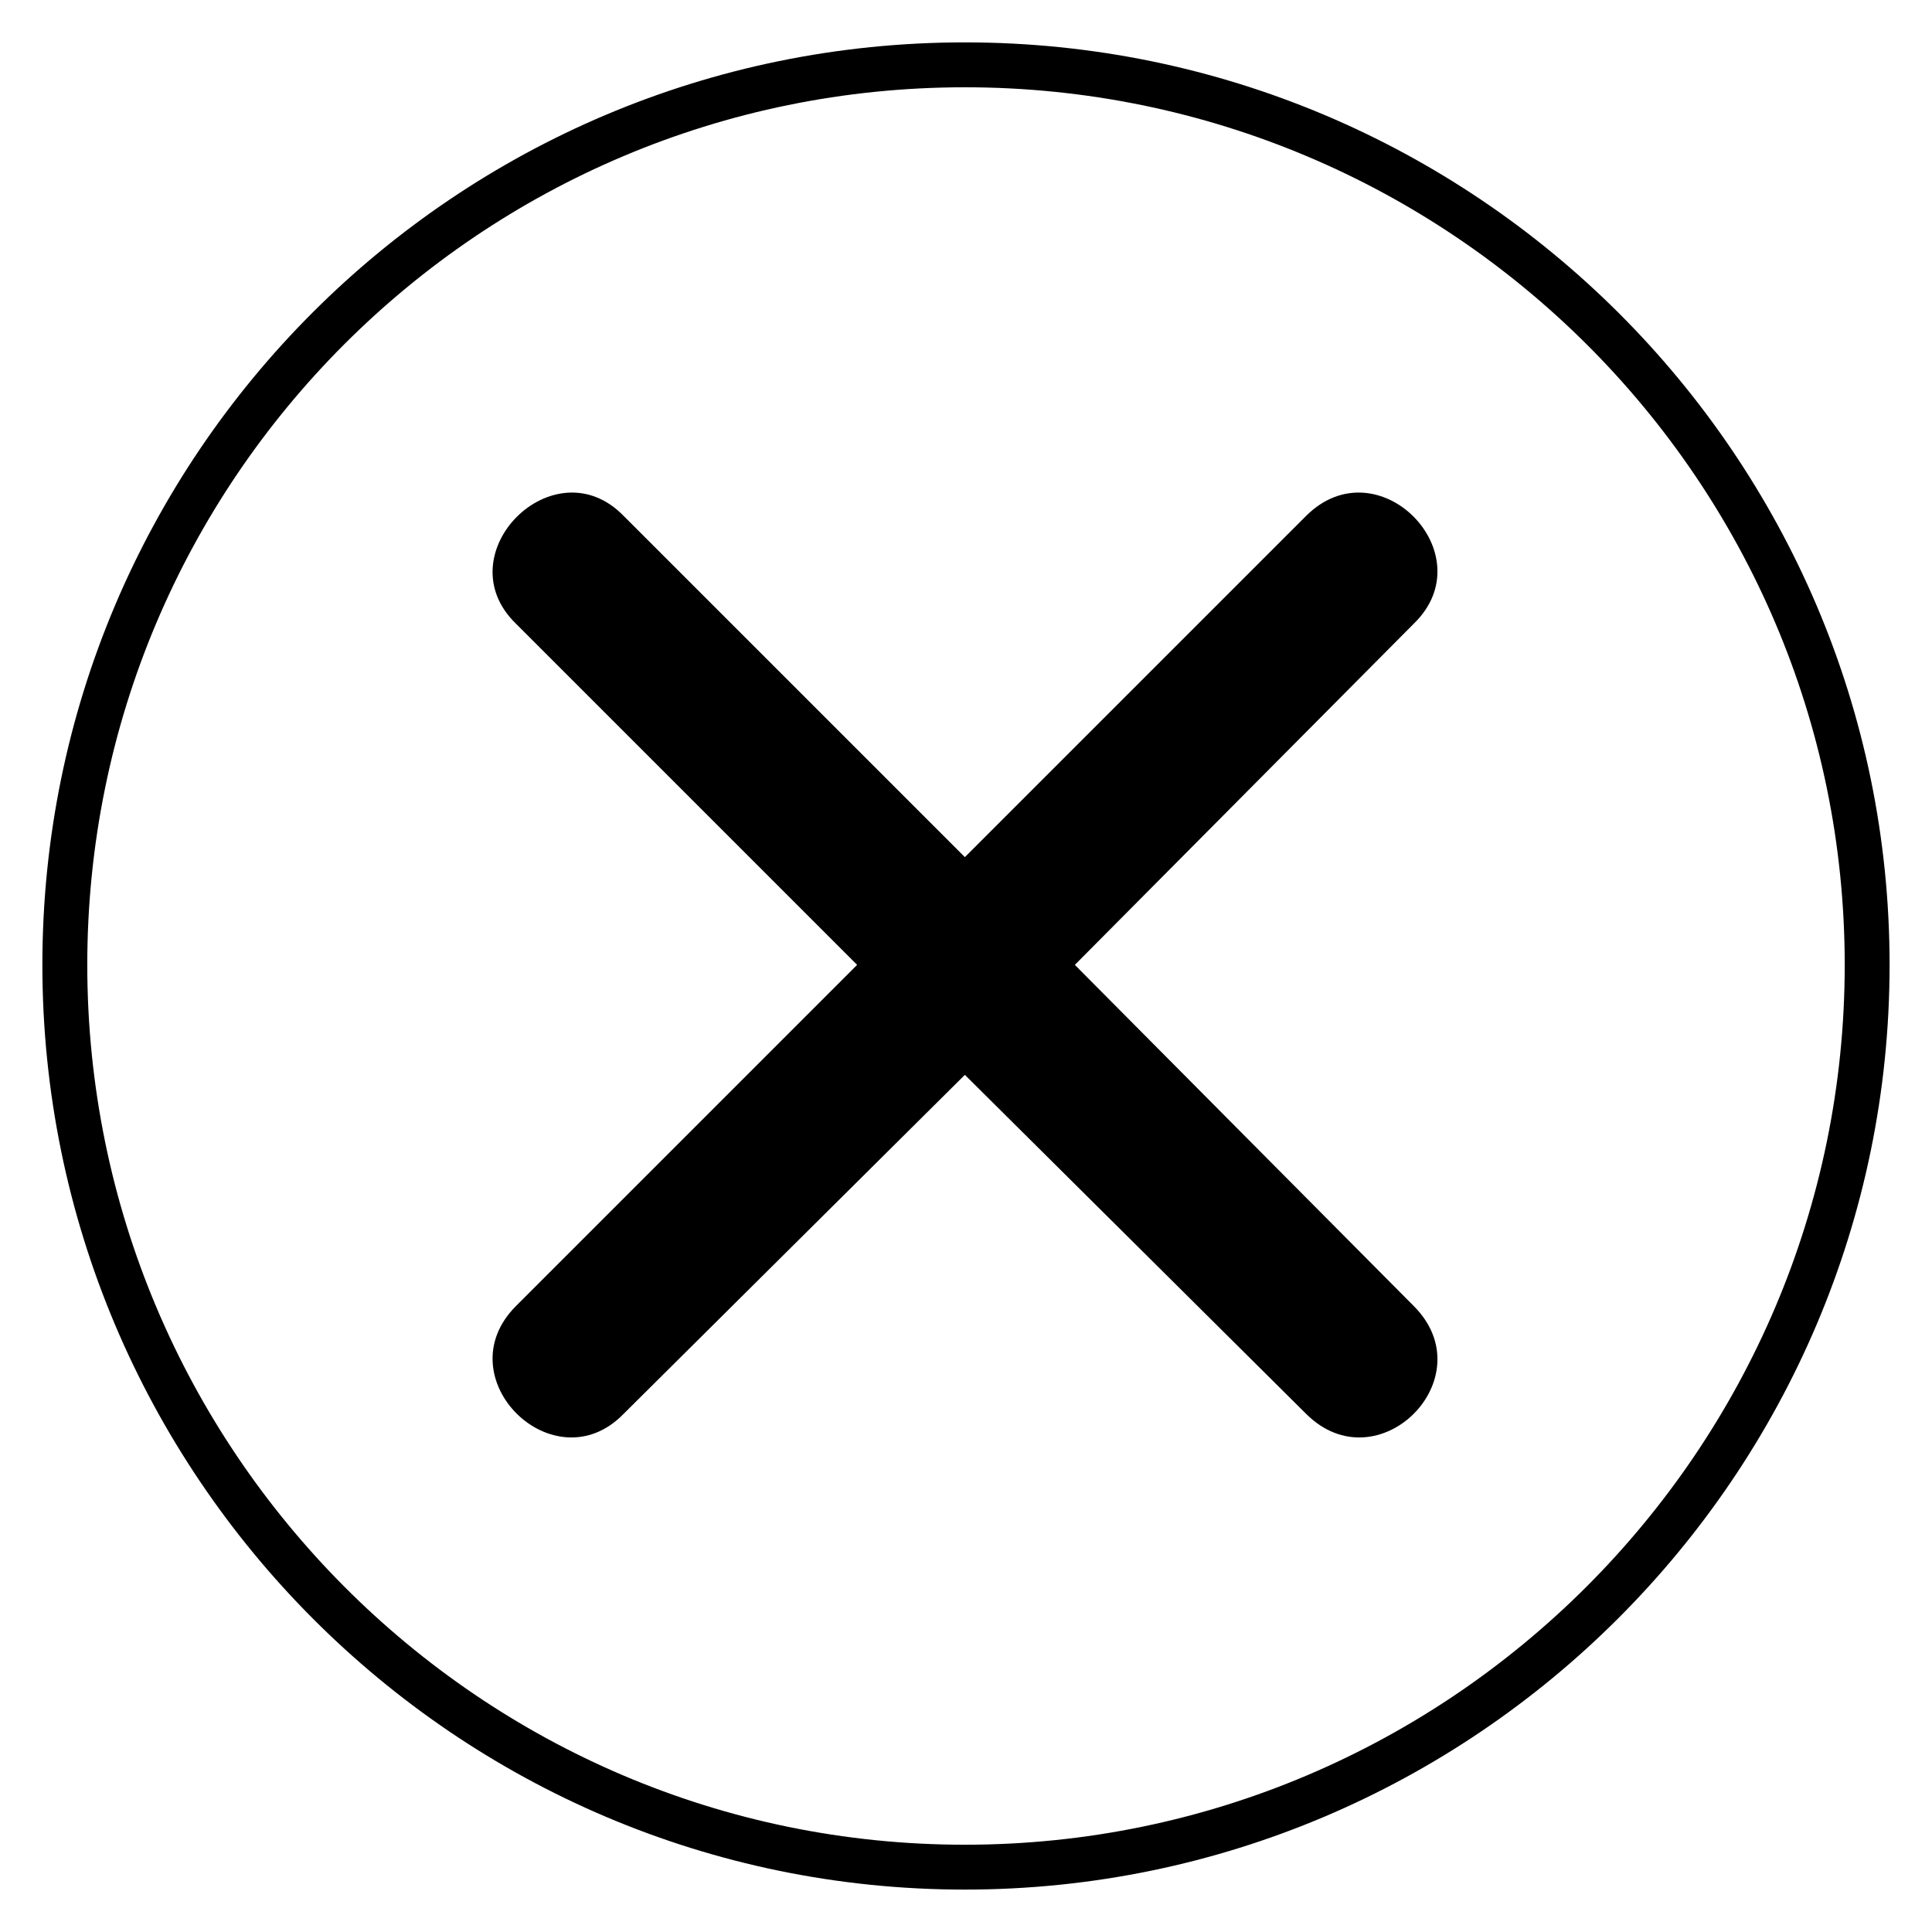 <?xml version="1.0" encoding="UTF-8"?>
<!-- Uploaded to: ICON Repo, www.svgrepo.com, Generator: ICON Repo Mixer Tools -->
<svg fill="#000000" width="800px" height="800px" version="1.1" viewBox="144 144 512 512" xmlns="http://www.w3.org/2000/svg">
 <path d="m399.7 155.23c135.02 0 245.06 109.45 245.06 244.47 0 135.02-110.04 245.06-245.06 245.06-135.02 0-244.47-110.04-244.47-245.06 0-135.02 109.45-244.47 244.47-244.47zm-90.41 125.51c-18.438-19.035-47.586 10.113-28.551 28.551l90.41 90.41-90.41 90.41c-19.035 19.035 10.113 47.586 28.551 28.551l90.41-89.816 90.41 89.816c19.035 19.035 47.586-9.516 28.551-28.551l-89.816-90.41 89.816-90.41c19.035-18.438-9.516-47.586-28.551-28.551l-90.41 90.41zm90.41-113.61c-128.48 0-232.57 104.09-232.57 232.57s104.09 233.17 232.57 233.17 233.17-104.69 233.17-233.17-104.69-232.57-233.17-232.57z"/>
</svg>